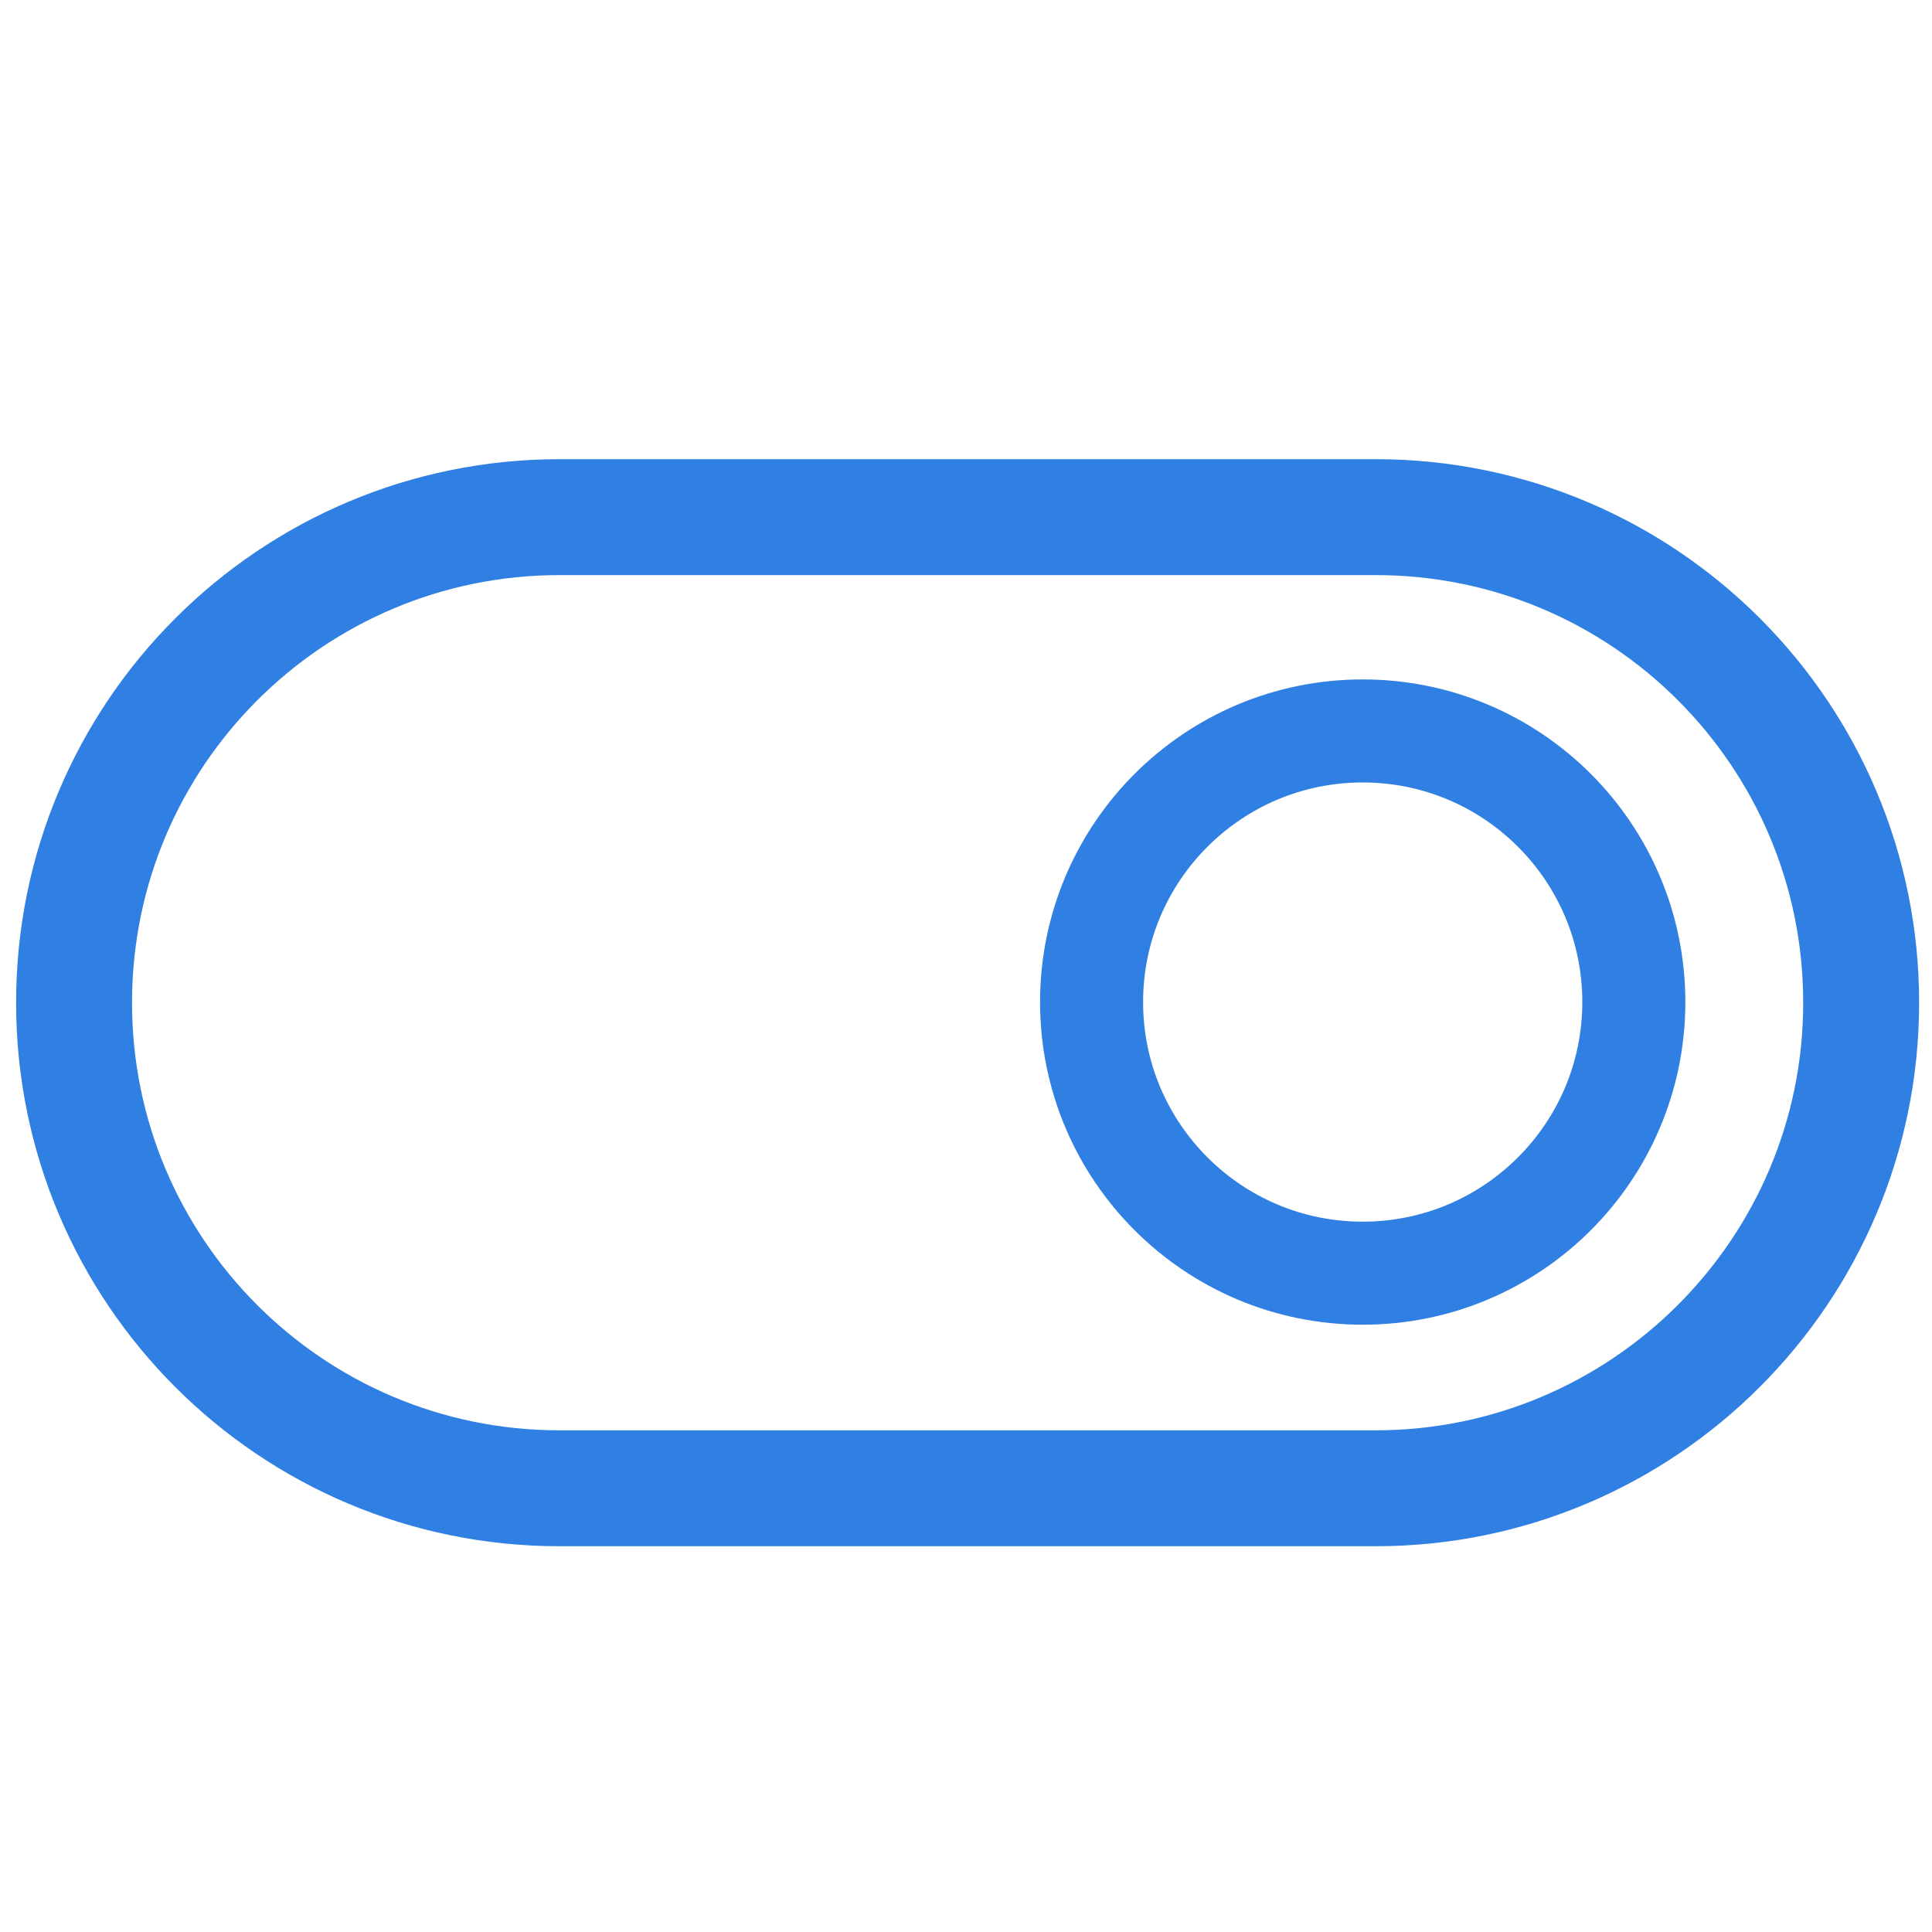<svg xmlns="http://www.w3.org/2000/svg" xmlns:xlink="http://www.w3.org/1999/xlink" id="Layer_1" x="0px" y="0px" viewBox="0 0 300 300" style="enable-background:new 0 0 300 300;" xml:space="preserve"><style type="text/css">	.st0{fill:none;stroke:#307FE2;stroke-width:18;stroke-miterlimit:10;}	.st1{fill:none;stroke:#307FE2;stroke-width:16;stroke-miterlimit:10;}	.st2{fill:none;stroke:#307FE2;stroke-width:18;stroke-linecap:round;stroke-linejoin:round;stroke-miterlimit:10;}	.st3{fill:none;stroke:#307FE2;stroke-width:18;stroke-linejoin:round;stroke-miterlimit:10;}</style><path class="st0" d="M213.6,231.1H86.9c-41.7,0-75.4-33.8-75.4-75.4v0c0-41.7,33.8-75.4,75.4-75.4h126.7c41.7,0,75.4,33.8,75.4,75.4  v0C289,197.3,255.2,231.1,213.6,231.1z"></path><circle class="st1" cx="211.6" cy="155.6" r="42.1"></circle></svg>